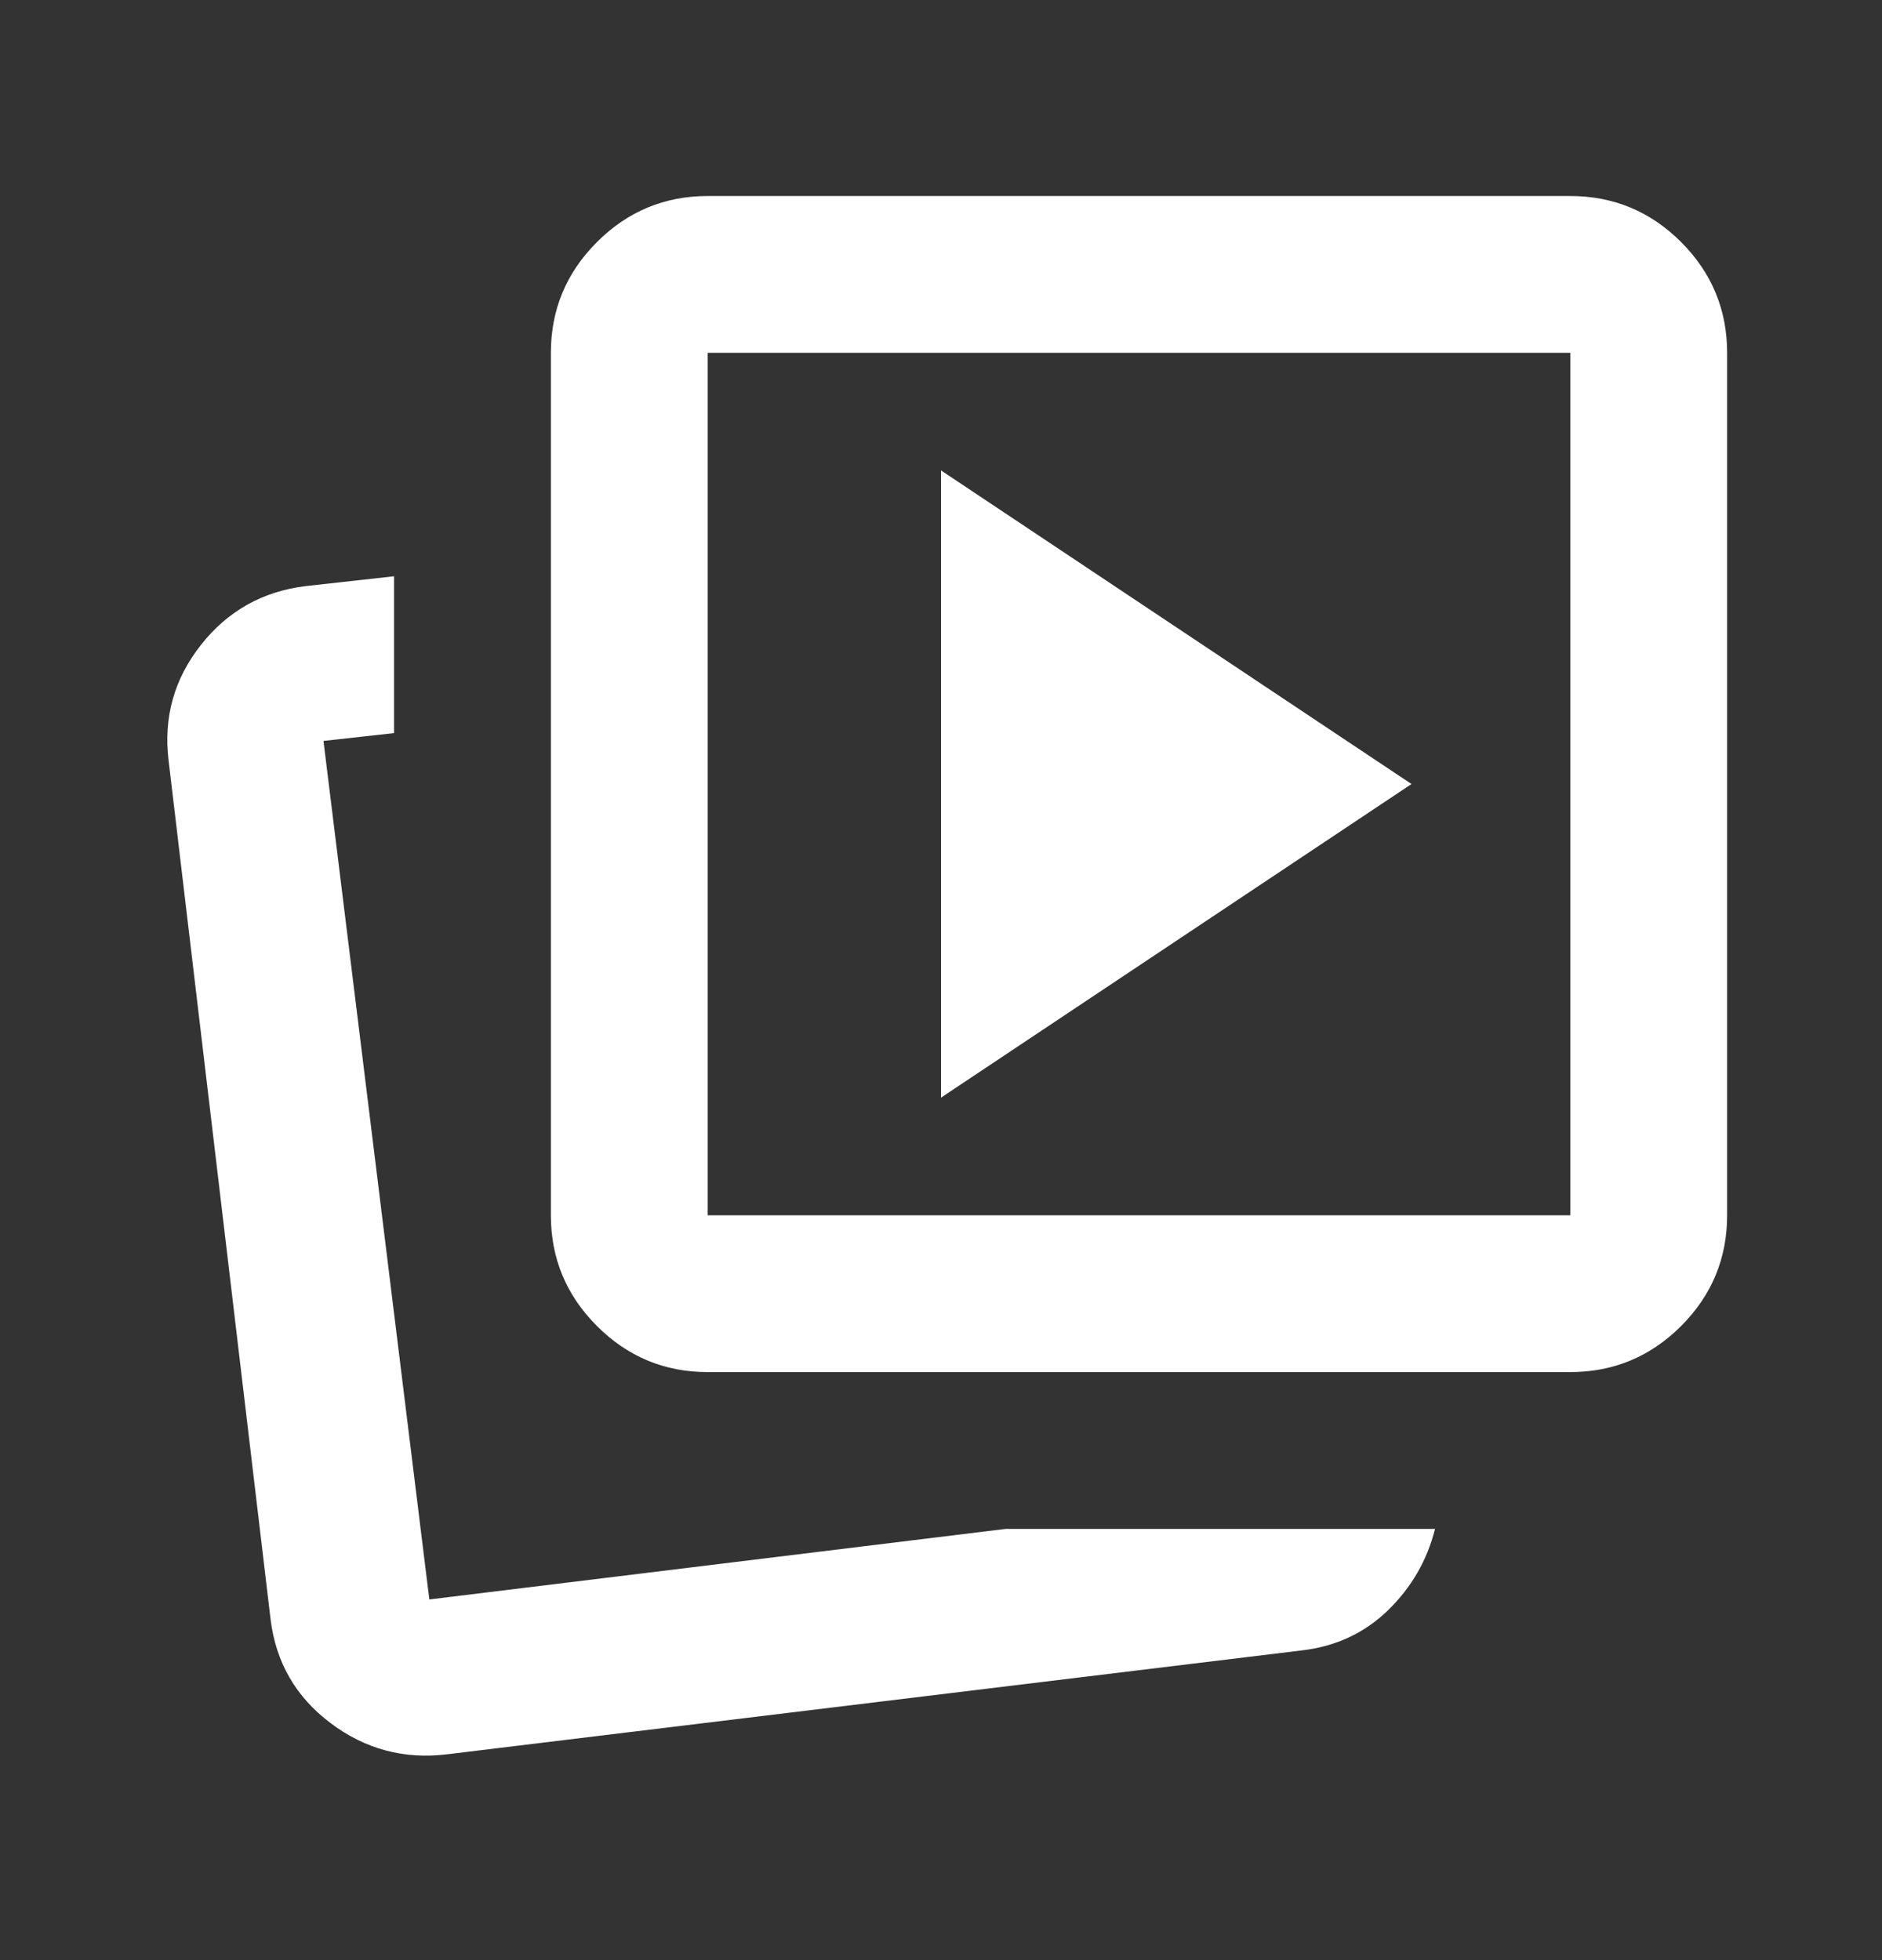 <svg width="24" height="25" viewBox="0 0 24 25" fill="none" xmlns="http://www.w3.org/2000/svg">
<rect x="0" y="0" width="24" height="25" fill="#333333" stroke="none"/>
<mask id="mask0_4084_8490" style="mask-type:alpha" maskUnits="userSpaceOnUse" x="0" y="0" width="24" height="25">
<rect y="0.5" width="24" height="24" fill="#D9D9D9"/>
</mask>
<g mask="url(#mask0_4084_8490)">
<path d="M12 14L18 10L12 6V14ZM12.825 19.5H18.3C18.2 19.9 18 20.246 17.7 20.538C17.4 20.829 17.033 21 16.6 21.05L5.7 22.375C5.15 22.442 4.654 22.308 4.213 21.975C3.771 21.642 3.517 21.2 3.45 20.65L2.15 9.7C2.083 9.15 2.221 8.658 2.563 8.225C2.904 7.792 3.35 7.542 3.9 7.475L5.025 7.35V9.35L4.125 9.45L5.475 20.4L12.825 19.5ZM9.025 17.5C8.475 17.5 8.004 17.304 7.613 16.913C7.221 16.521 7.025 16.05 7.025 15.5V4.5C7.025 3.95 7.221 3.479 7.613 3.087C8.004 2.696 8.475 2.5 9.025 2.5H20.025C20.575 2.5 21.046 2.696 21.438 3.087C21.829 3.479 22.025 3.95 22.025 4.5V15.5C22.025 16.05 21.829 16.521 21.438 16.913C21.046 17.304 20.575 17.5 20.025 17.5H9.025ZM9.025 15.5H20.025V4.5H9.025V15.5Z" fill="white"/>
</g>
</svg>
